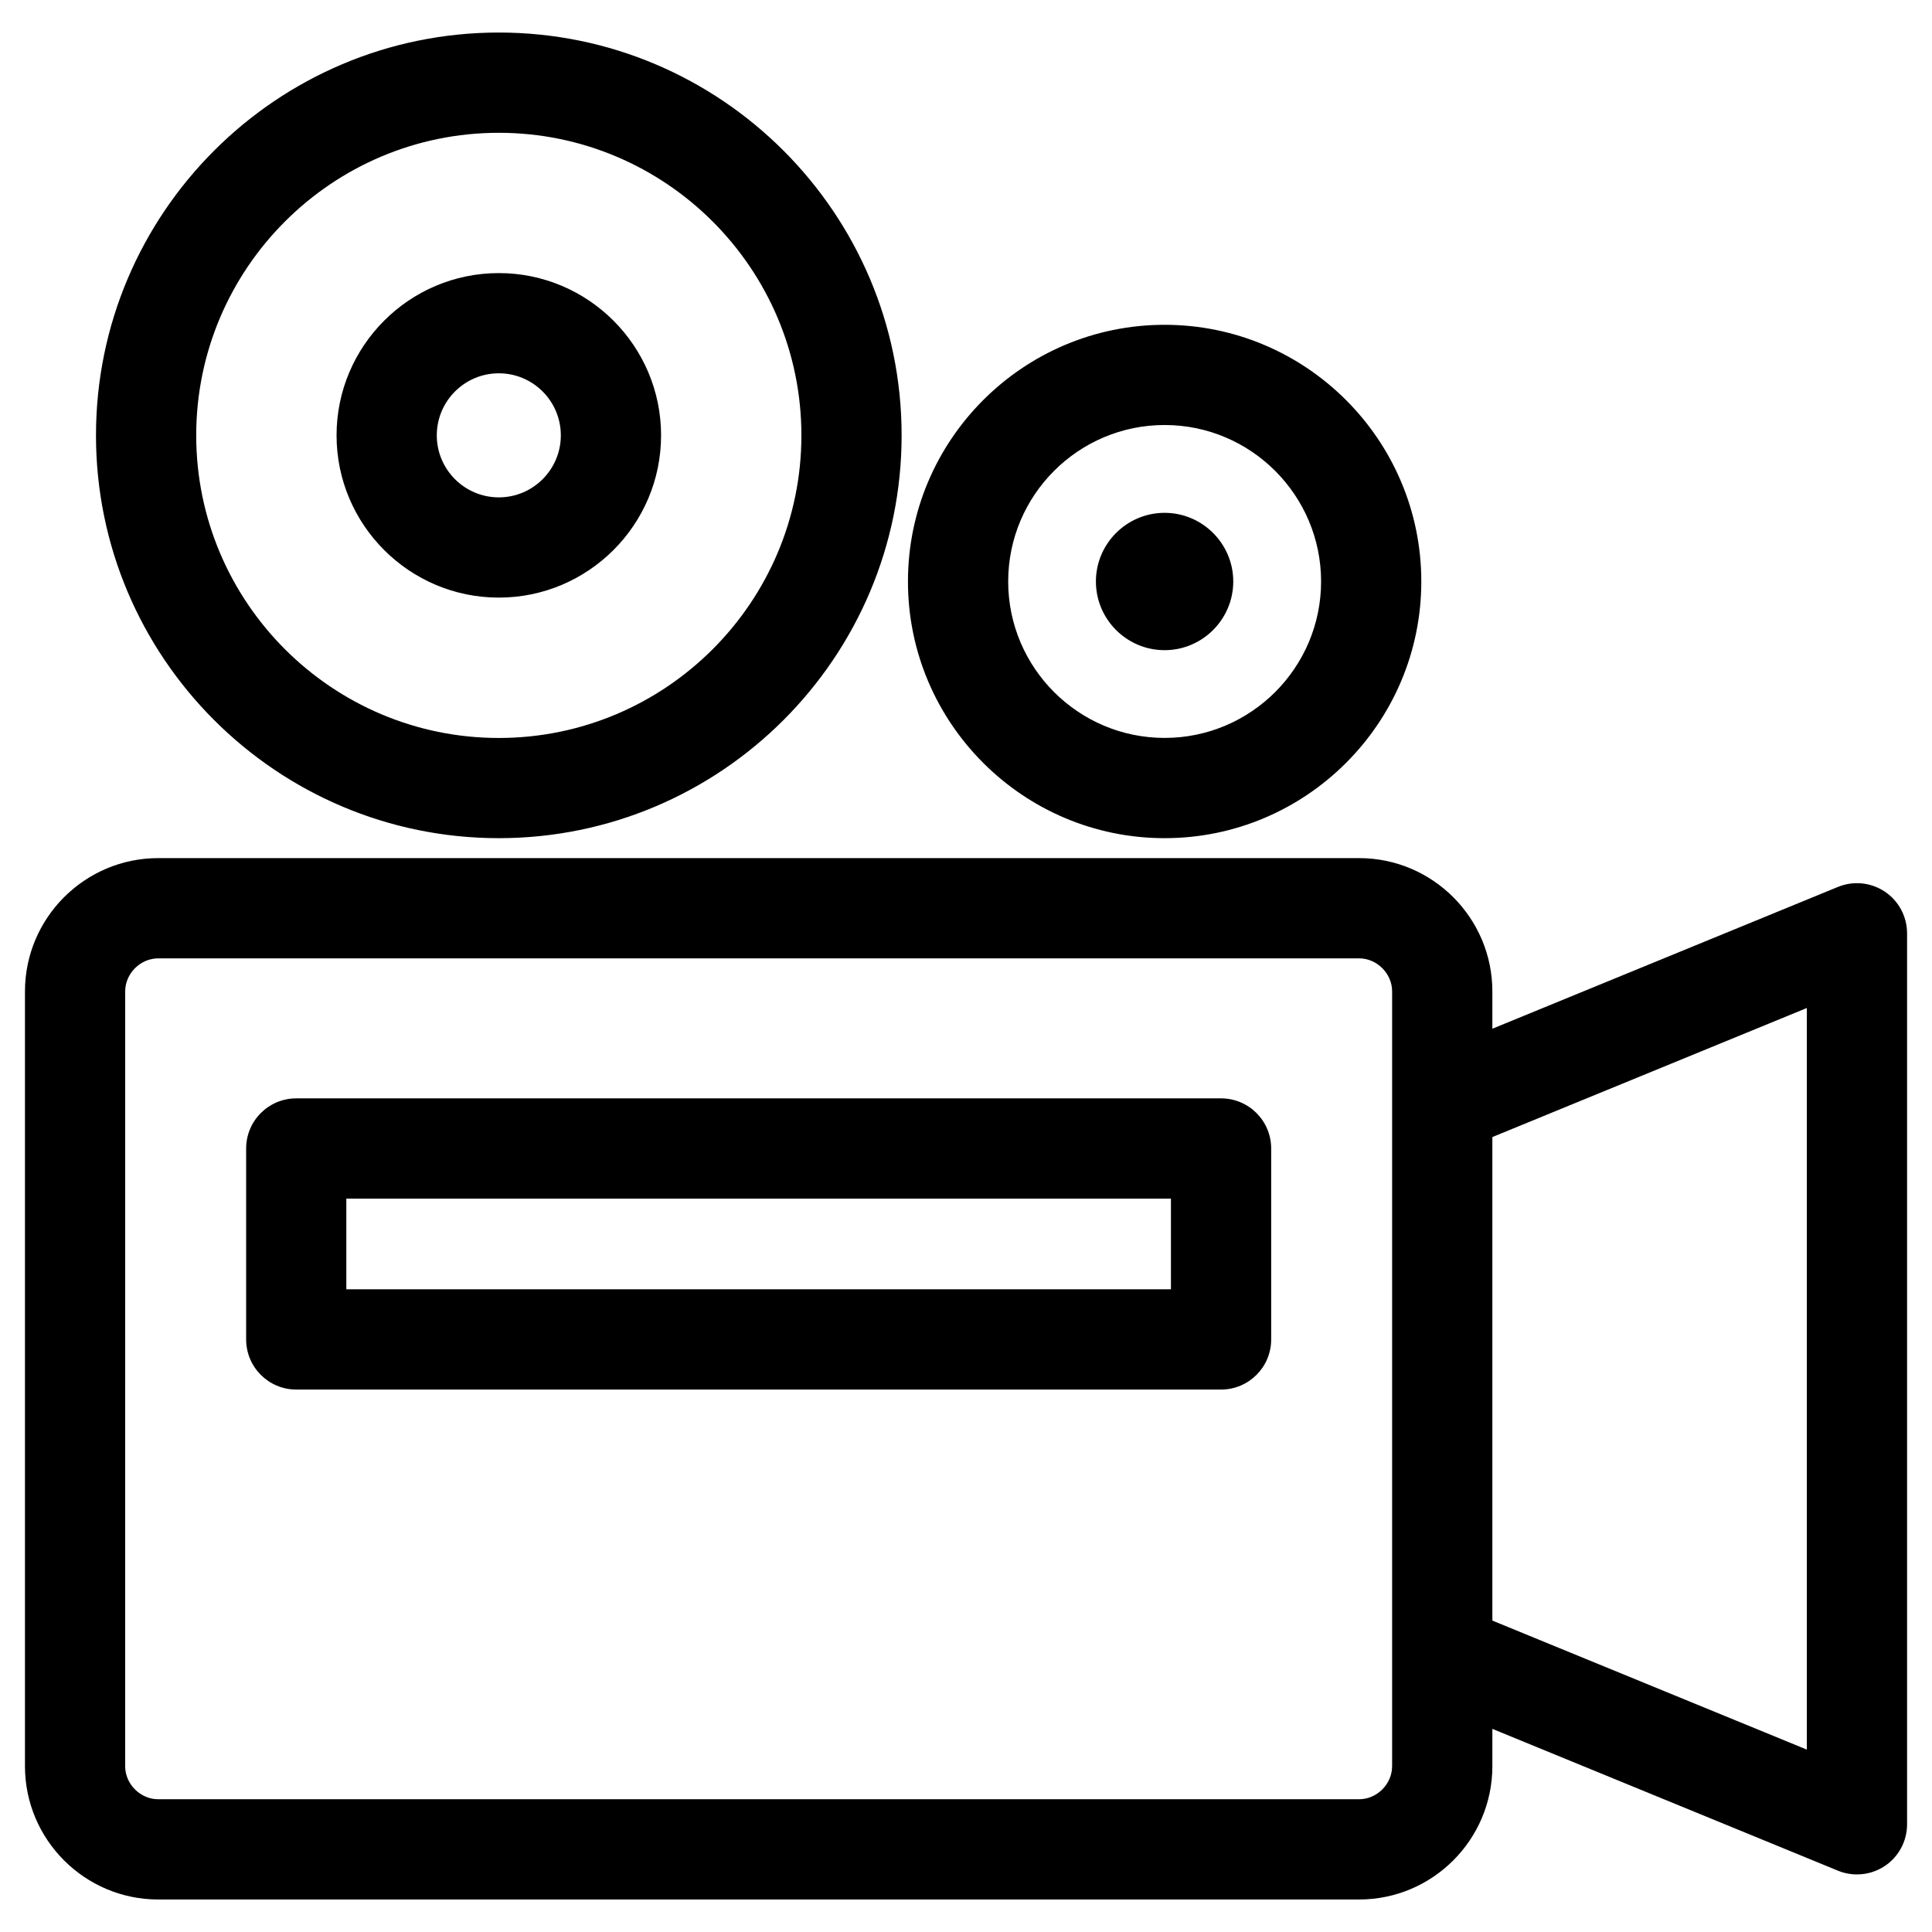 <?xml version="1.0" encoding="UTF-8"?>
<!-- The Best Svg Icon site in the world: iconSvg.co, Visit us! https://iconsvg.co -->
<svg fill="#000000" width="800px" height="800px" version="1.1" viewBox="144 144 512 512" xmlns="http://www.w3.org/2000/svg">
 <path d="m454.31 485.68h-218.53v-24.035h218.53zm13.281-50.602h-245.08c-7.34 0-13.281 5.945-13.281 13.285v50.598c0 7.34 5.945 13.285 13.281 13.285h245.08c7.34 0 13.285-5.945 13.285-13.285v-50.598c-0.004-7.34-5.945-13.285-13.285-13.285zm-33.164-136.98c0-10.02 8.176-18.191 18.199-18.191 10.027 0 18.199 8.172 18.199 18.191 0 10.027-8.172 18.203-18.199 18.203-10.023 0.004-18.199-8.172-18.199-18.203zm-158.24-55.168c9.074 0 16.438 7.367 16.438 16.445 0 9.059-7.367 16.434-16.438 16.434-9.059 0-16.434-7.375-16.434-16.434 0-9.078 7.375-16.445 16.434-16.445zm0 59.441c23.711 0 43.004-19.289 43.004-42.996 0-23.711-19.297-43.004-43.004-43.004-23.703 0-42.996 19.297-42.996 43.004 0 23.703 19.293 42.996 42.996 42.996zm176.45-45.738c-22.863 0-41.457 18.605-41.457 41.465s18.59 41.457 41.457 41.457c22.867 0 41.465-18.602 41.465-41.457-0.004-22.859-18.602-41.465-41.465-41.465zm0 109.49c37.512 0 68.023-30.52 68.023-68.023 0-37.508-30.516-68.023-68.023-68.023-37.5 0-68.02 30.516-68.02 68.023s30.52 68.023 68.02 68.023zm-176.45-186.93c-44.211 0-80.188 35.973-80.188 80.188s35.977 80.188 80.188 80.188c44.223 0 80.191-35.973 80.191-80.188s-35.961-80.188-80.191-80.188zm0 186.93c58.875 0 106.75-47.891 106.75-106.75 0-58.863-47.879-106.75-106.75-106.75-58.855 0-106.75 47.887-106.75 106.75s47.891 106.75 106.75 106.75zm346.64 241.54-83.336-34.191v-128.14l83.336-34.199zm-109.9 4.398v-205.32c0-4.75-4.016-8.766-8.766-8.766h-318.22c-4.75 0-8.766 4.016-8.766 8.766l-0.004 205.32c0 4.746 4.016 8.758 8.766 8.758h318.22c4.75 0 8.766-4.012 8.766-8.758zm130.58-231.76c-3.684-2.469-8.344-2.941-12.434-1.258l-91.582 37.578v-9.883c0-19.48-15.852-35.332-35.328-35.332h-318.22c-19.477 0-35.328 15.852-35.328 35.332v205.32c0 19.473 15.852 35.328 35.328 35.328h318.22c19.477 0 35.328-15.852 35.328-35.328v-9.891l91.582 37.578c1.621 0.672 3.336 0.992 5.039 0.992 2.602 0 5.176-0.754 7.402-2.242 3.68-2.469 5.879-6.609 5.879-11.035v-236.14c-0.012-4.426-2.211-8.566-5.891-11.023z" fill-rule="evenodd"/>
</svg>